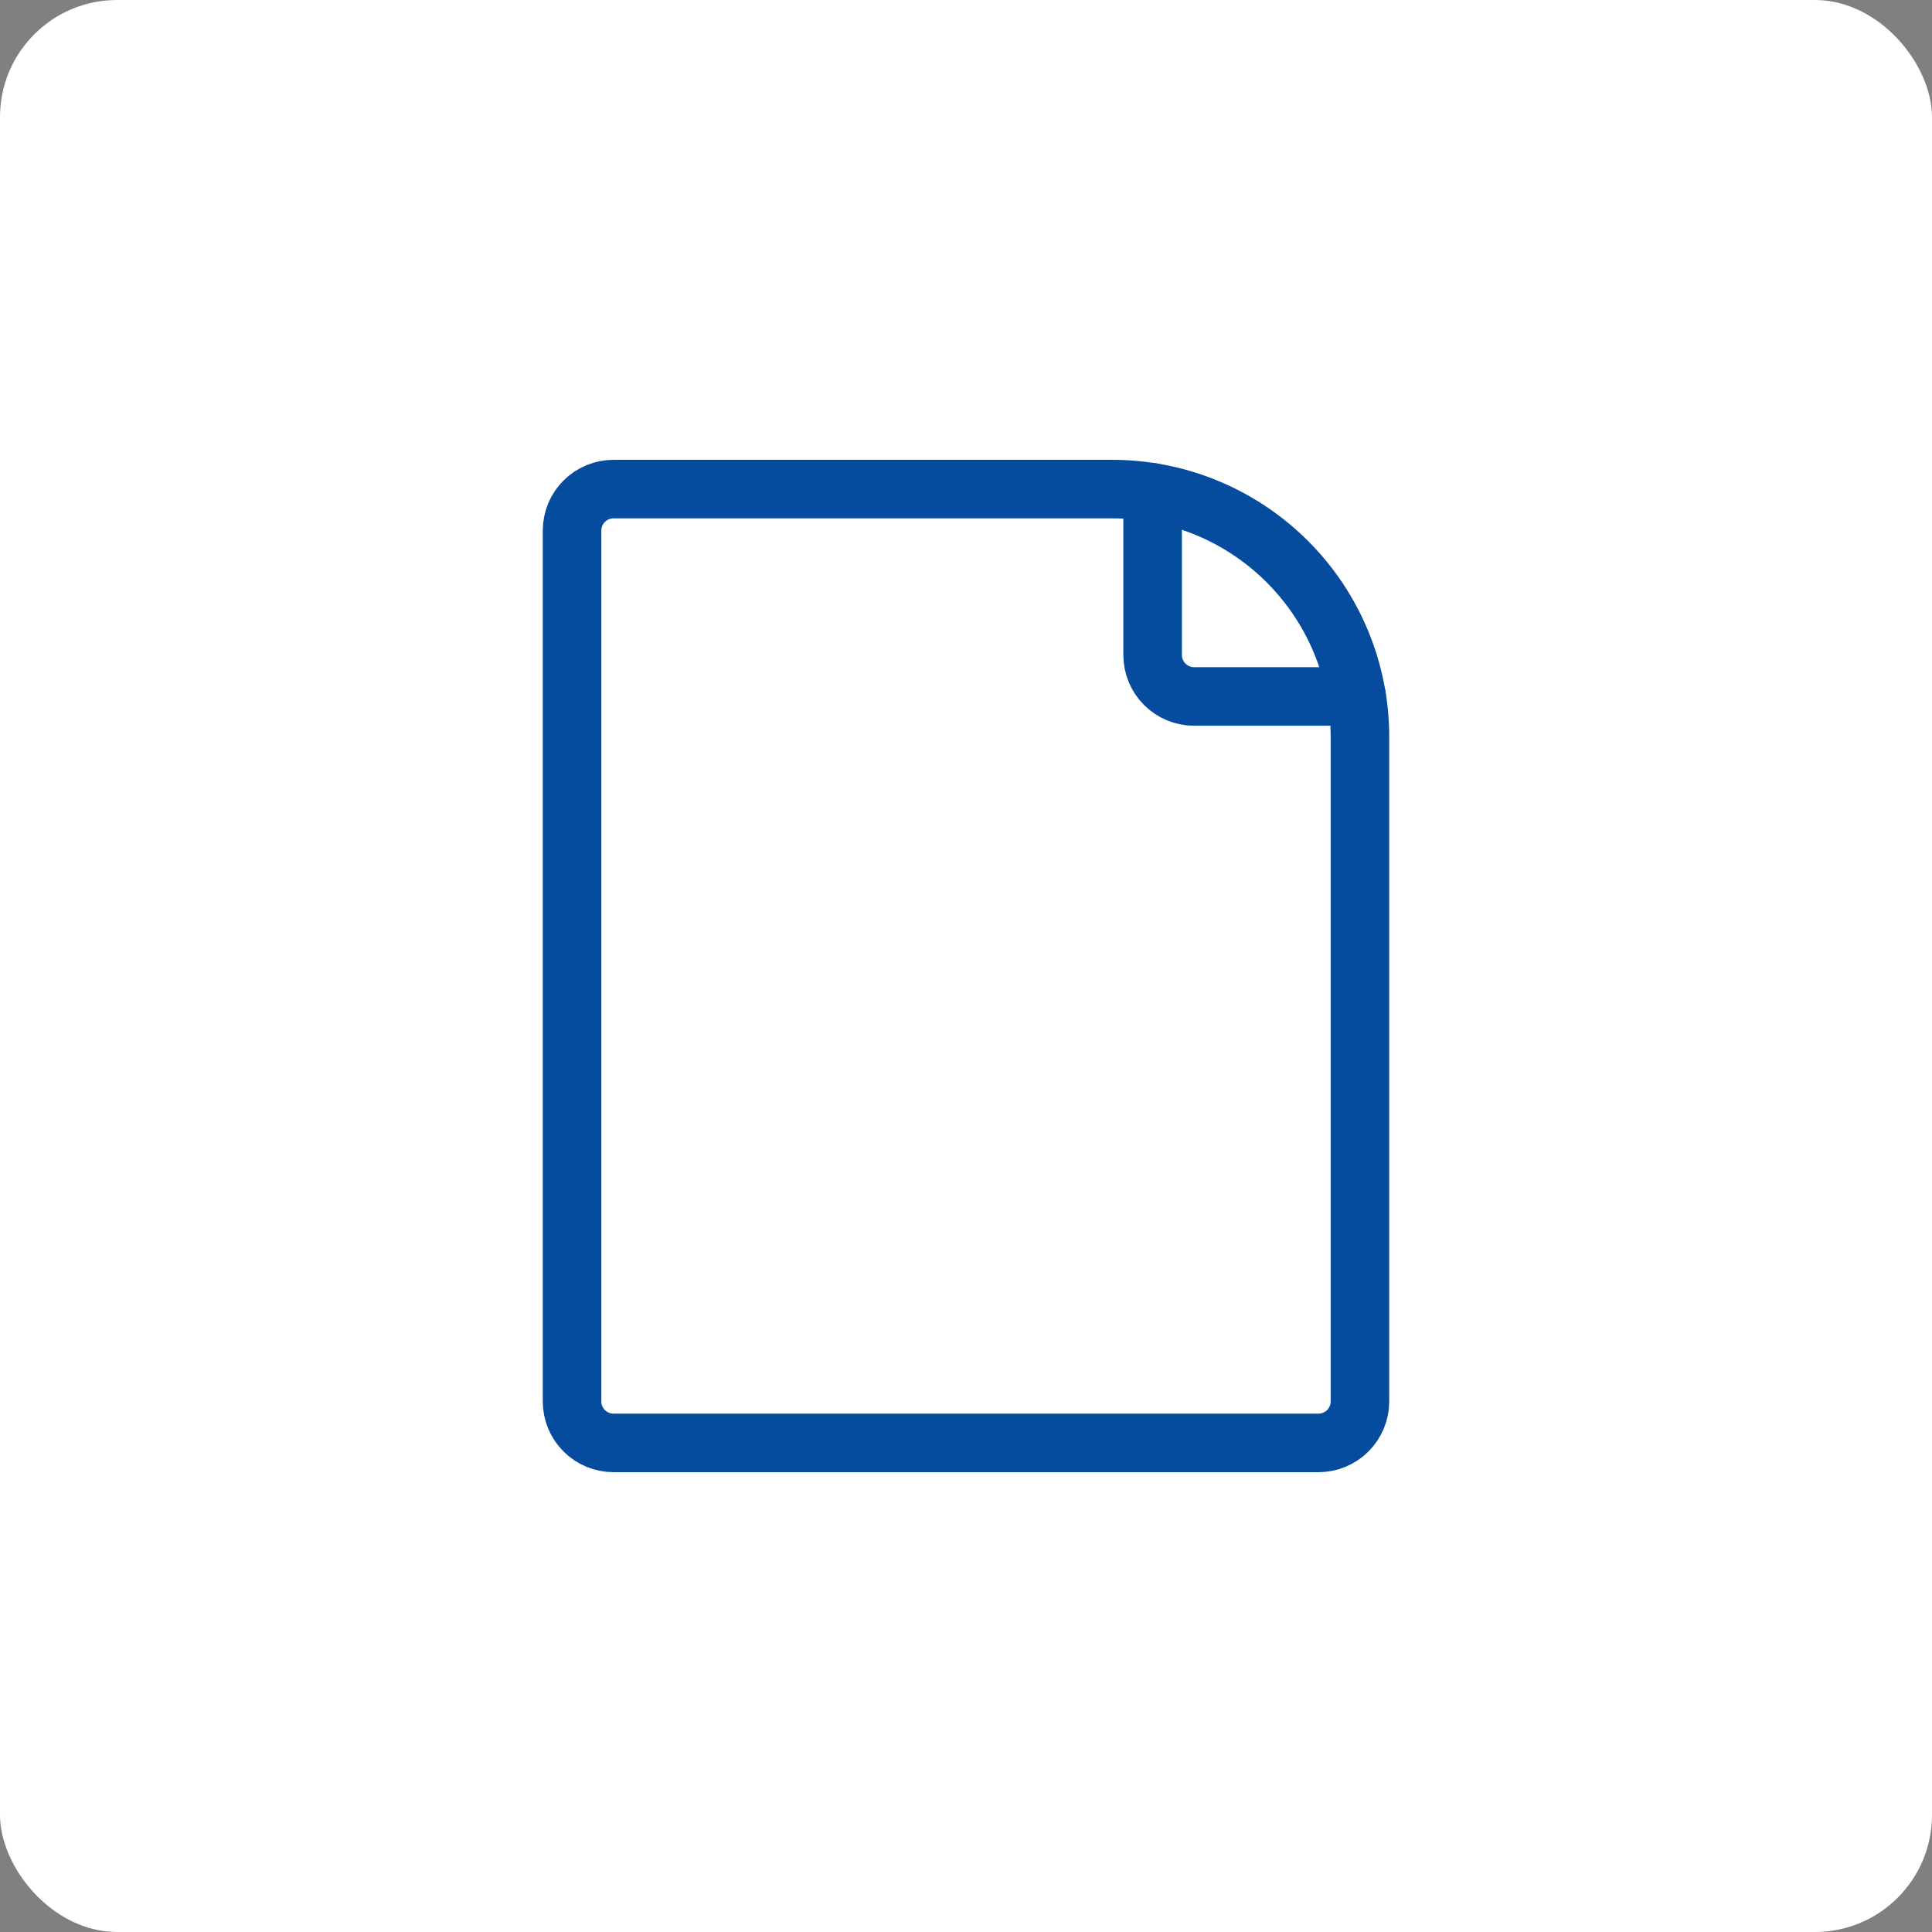<?xml version="1.0" encoding="UTF-8"?> <svg xmlns="http://www.w3.org/2000/svg" width="66" height="66" viewBox="0 0 66 66" fill="none"><rect x="0" y="0" width="66" height="66" fill="#808080" stroke="none"/><rect width="66" height="66" rx="4" fill="white"></rect><path d="M45.042 49.292C45.417 49.292 45.778 49.142 46.043 48.877C46.309 48.611 46.458 48.251 46.458 47.875V25.173C46.458 22.928 45.566 20.775 43.979 19.188C42.392 17.6 40.239 16.708 37.994 16.708H20.958C20.583 16.708 20.222 16.858 19.957 17.123C19.691 17.389 19.542 17.749 19.542 18.125V47.875C19.542 48.251 19.691 48.611 19.957 48.877C20.222 49.142 20.583 49.292 20.958 49.292H45.042Z" stroke="#064C9E" stroke-width="2" stroke-linecap="round" stroke-linejoin="round"></path><path d="M39.375 16.822V22.375C39.375 22.751 39.524 23.111 39.79 23.377C40.056 23.642 40.416 23.792 40.792 23.792H46.345" stroke="#064C9E" stroke-width="2" stroke-linecap="round" stroke-linejoin="round"></path></svg> 
